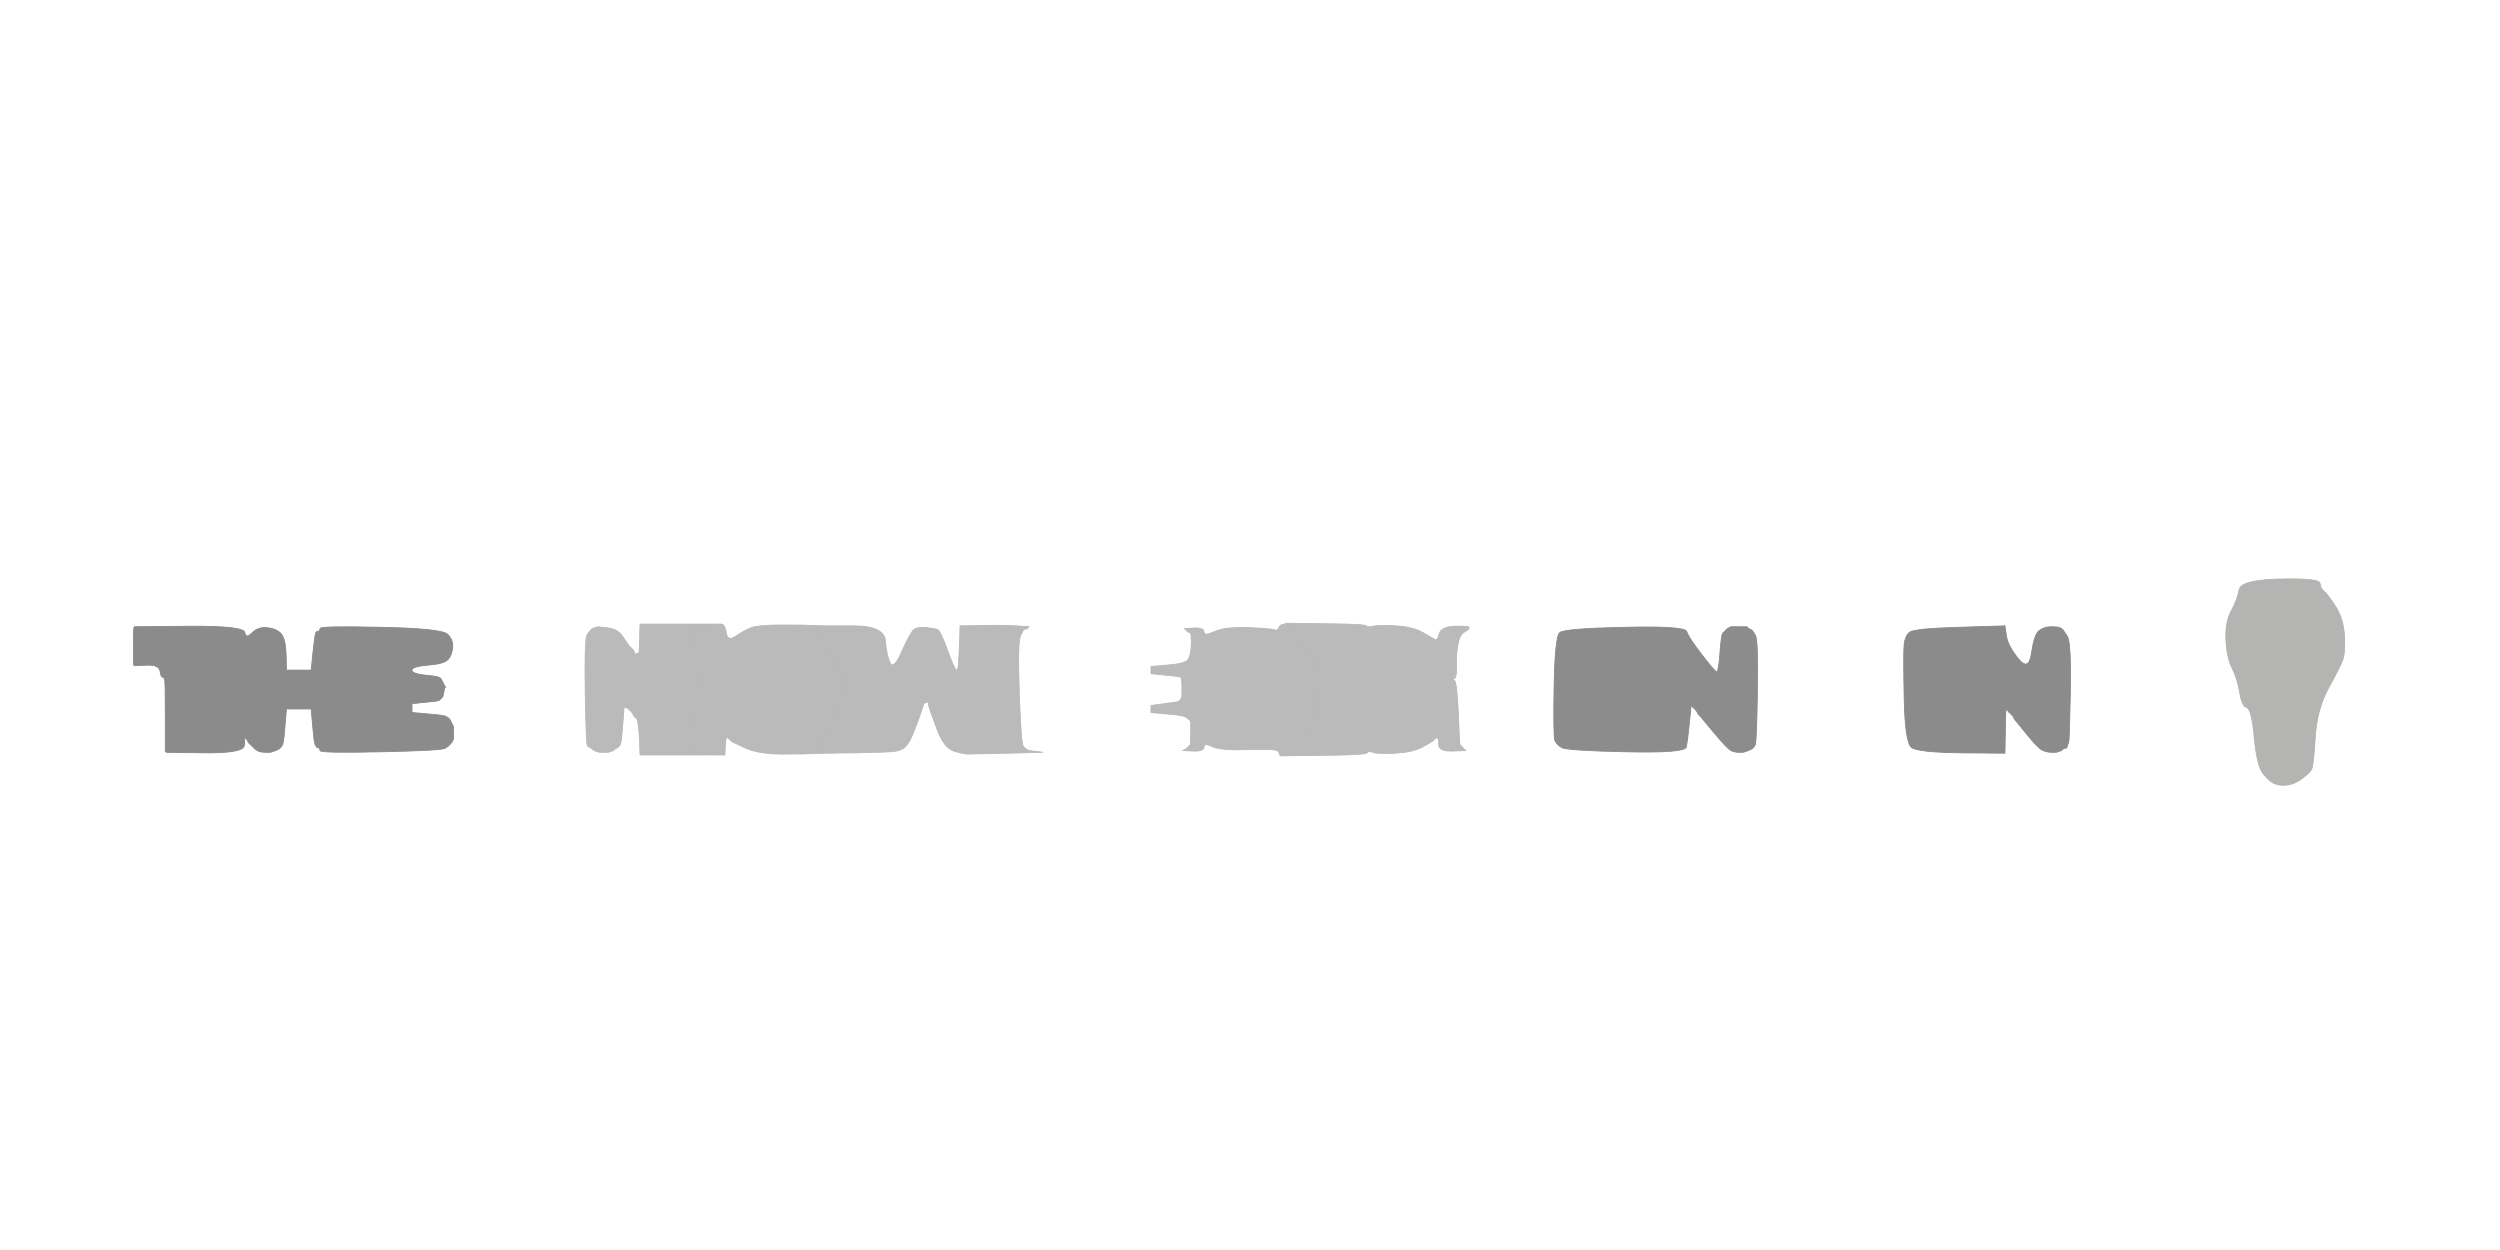<!-- Created with clker.com Auto tracing tool http://www.clker.com) --> 
<svg 
   xmlns='http://www.w3.org/2000/svg'
   width='1414'
   height='707'>
<rect width="100%" height="100%" fill="#333333" stroke="none"/>
<path style='opacity:1;fill:#FFFFFF;fill-rule:evenodd;stroke:#FFFFFF;stroke-width:0.5px;stroke-linecap:butt;stroke-linejoin:miter;stroke-opacity:1;' d='M 0.0 353.5 L 0.0 0.0 L 707.0 0.0 L 1414.0 0.0 L 1414.0 353.5 L 1414.0 707.0 L 707.0 707.0 L 0.0 707.0 L 0.0 353.5 z 
M 1289.8 327.5 Q 1312.0 327.0 1312.2 330.0 Q 1312.5 333.0 1314.5 334.5 Q 1316.5 336.0 1321.0 343.0 Q 1325.5 350.0 1326.0 359.5 Q 1326.5 369.0 1325.2 372.8 Q 1324.0 376.5 1317.2 388.8 Q 1310.5 401.0 1309.5 417.0 Q 1308.5 433.0 1307.5 435.0 Q 1306.5 437.0 1302.2 440.2 Q 1298.0 443.5 1293.5 444.0 Q 1289.0 444.5 1286.0 443.0 Q 1283.0 441.5 1279.8 437.2 Q 1276.5 433.0 1275.0 417.0 Q 1273.5 401.0 1270.8 400.2 Q 1268.0 399.5 1266.8 391.8 Q 1265.5 384.0 1262.5 378.0 Q 1259.5 372.0 1259.0 362.0 Q 1258.5 352.0 1262.0 345.5 Q 1265.5 339.0 1266.5 333.5 Q 1267.5 328.0 1289.8 327.5 z 
M 727.0 352.8 L 727.0 352.5 L 749.8 352.8 Q 772.5 353.0 772.8 354.0 Q 773.0 355.0 776.5 354.2 Q 780.0 353.5 789.5 354.0 Q 799.0 354.5 804.8 357.8 Q 810.5 361.0 811.8 361.8 Q 813.0 362.5 814.0 358.5 Q 815.0 354.5 823.0 354.2 Q 831.0 354.0 831.0 355.0 Q 831.0 356.0 828.2 357.5 Q 825.5 359.0 824.5 365.0 Q 823.5 371.0 823.8 377.0 Q 824.0 383.0 822.5 383.8 Q 821.0 384.5 822.5 384.8 Q 824.0 385.0 824.8 403.0 Q 825.5 421.0 825.8 421.2 Q 826.0 421.5 826.2 421.8 L 826.5 422.0 L 826.8 422.2 L 827.0 422.5 L 827.2 422.8 L 827.5 423.0 L 827.8 423.2 L 828.0 423.5 L 828.2 423.8 L 828.5 424.0 L 828.8 424.2 L 829.0 424.5 L 821.5 424.8 Q 814.0 425.0 813.8 421.5 L 813.5 418.0 L 813.2 417.8 L 813.0 417.5 L 812.8 417.2 L 812.5 417.0 L 812.2 417.2 L 812.0 417.5 L 811.8 417.8 L 811.5 418.0 L 811.2 418.2 L 811.0 418.5 L 810.8 418.8 L 810.5 419.0 L 810.2 419.2 Q 810.0 419.5 804.5 422.5 Q 799.0 425.5 789.0 426.0 Q 779.0 426.5 776.5 425.5 Q 774.0 424.5 773.2 425.8 Q 772.5 427.0 748.2 427.2 L 724.0 427.5 L 724.0 427.2 L 724.0 427.0 L 723.8 426.5 Q 723.5 426.0 722.8 424.8 Q 722.0 423.5 706.0 424.0 Q 690.0 424.5 685.5 422.2 Q 681.0 420.0 681.0 422.5 Q 681.0 425.0 675.0 424.8 L 669.0 424.5 L 670.0 424.0 L 671.0 423.5 L 671.2 423.2 L 671.5 423.0 L 671.8 422.8 L 672.0 422.5 L 672.2 422.2 Q 672.5 422.0 673.0 421.5 Q 673.5 421.0 673.5 414.5 L 673.5 408.0 L 673.2 407.8 L 673.0 407.5 L 672.8 407.2 L 672.5 407.0 L 672.2 406.8 Q 672.0 406.5 670.5 405.5 Q 669.0 404.5 660.0 403.8 L 651.0 403.0 L 651.0 401.0 L 651.0 399.0 L 658.8 398.0 Q 666.5 397.0 666.8 396.8 L 667.0 396.5 L 667.2 396.2 L 667.5 396.0 L 668.0 395.0 L 668.5 394.0 L 668.5 390.0 L 668.5 386.0 L 668.2 384.5 L 668.0 383.0 L 667.0 382.8 Q 666.0 382.5 658.5 381.8 L 651.0 381.0 L 651.0 379.0 L 651.0 377.0 L 660.0 376.2 Q 669.0 375.5 671.2 373.8 Q 673.5 372.0 673.8 365.0 Q 674.0 358.0 673.0 357.8 L 672.0 357.5 L 671.8 357.2 L 671.5 357.0 L 671.2 356.8 L 671.0 356.5 L 670.8 356.2 L 670.5 356.0 L 670.2 355.8 L 670.0 355.5 L 675.5 355.2 Q 681.0 355.0 681.0 357.5 Q 681.0 360.0 687.0 357.2 Q 693.0 354.5 706.0 355.0 Q 719.0 355.5 720.8 356.2 Q 722.5 357.0 723.2 355.2 Q 724.0 353.5 725.5 353.2 L 727.0 353.0 L 727.0 352.8 z 
M 361.8 361.0 L 362.0 353.0 L 384.0 353.0 L 406.0 353.0 L 408.0 353.0 Q 410.0 353.0 410.8 358.0 Q 411.5 363.0 416.2 359.8 Q 421.0 356.5 425.0 355.0 Q 429.0 353.5 442.5 353.5 Q 456.0 353.5 461.0 353.8 L 466.0 354.0 L 483.0 354.0 Q 500.0 354.0 500.8 362.5 Q 501.5 371.0 503.5 375.0 Q 505.5 379.0 510.2 368.2 Q 515.0 357.5 517.0 356.0 Q 519.0 354.5 524.0 355.0 Q 529.0 355.5 530.5 356.2 Q 532.0 357.0 536.0 368.0 Q 540.0 379.0 541.0 379.0 Q 542.0 379.0 542.2 374.5 Q 542.5 370.0 542.8 362.0 L 543.0 354.0 L 555.5 353.8 Q 568.0 353.5 575.0 354.0 L 582.0 354.5 L 581.8 354.8 L 581.5 355.0 L 581.2 355.2 L 581.0 355.5 L 580.0 355.8 L 579.0 356.0 L 577.2 359.5 Q 575.5 363.0 576.5 392.0 Q 577.5 421.0 578.8 422.2 Q 580.0 423.5 581.0 424.0 L 582.0 424.5 L 586.0 425.0 L 590.0 425.5 L 570.0 426.0 Q 550.0 426.5 547.5 426.5 Q 545.0 426.5 539.5 424.8 Q 534.0 423.0 530.2 413.0 L 526.5 403.0 L 526.0 401.5 L 525.5 400.0 L 525.2 398.5 L 525.0 397.0 L 524.0 397.2 L 523.0 397.5 L 522.8 397.8 L 522.5 398.0 L 522.0 399.5 L 521.5 401.0 L 521.0 402.5 L 520.5 404.0 L 520.0 405.5 Q 519.5 407.0 517.0 413.5 Q 514.5 420.0 512.2 422.2 Q 510.0 424.5 505.5 425.0 Q 501.0 425.5 483.5 425.8 L 466.0 426.0 L 461.0 426.2 Q 456.0 426.5 442.5 426.5 Q 429.0 426.5 421.5 423.0 L 414.0 419.5 L 413.8 419.2 L 413.5 419.0 L 413.2 418.8 L 413.0 418.5 L 412.8 418.2 L 412.5 418.0 L 412.2 417.8 L 412.0 417.5 L 411.8 417.2 L 411.5 417.0 L 411.2 417.2 L 411.0 417.5 L 410.8 417.8 L 410.5 418.0 L 410.2 422.5 L 410.0 427.0 L 408.0 427.0 L 406.0 427.0 L 384.0 427.0 L 362.0 427.0 L 361.8 420.0 Q 361.5 413.0 361.0 410.0 L 360.5 407.0 L 360.2 406.8 L 360.0 406.5 L 359.8 406.2 L 359.5 406.0 L 359.2 405.8 L 359.0 405.5 L 358.8 405.2 L 358.5 405.0 L 358.0 404.0 L 357.5 403.0 L 357.2 402.8 L 357.0 402.5 L 356.8 402.2 L 356.5 402.0 L 356.2 401.8 L 356.0 401.5 L 355.8 401.2 L 355.5 401.0 L 355.2 400.8 L 355.0 400.5 L 354.0 400.2 L 353.0 400.0 L 352.2 410.0 Q 351.5 420.0 350.8 421.2 Q 350.0 422.5 349.0 423.0 L 348.0 423.5 L 347.8 423.8 L 347.5 424.0 L 347.2 424.2 L 347.0 424.5 L 345.5 425.0 L 344.0 425.5 L 341.5 425.5 L 339.0 425.5 L 337.5 425.0 L 336.0 424.5 L 335.8 424.2 L 335.5 424.0 L 335.2 423.8 L 335.0 423.5 L 334.0 423.0 Q 333.0 422.5 332.2 421.8 Q 331.5 421.0 331.0 391.0 Q 330.5 361.0 332.2 358.8 L 334.0 356.5 L 334.2 356.2 L 334.5 356.0 L 334.8 355.8 L 335.0 355.5 L 336.5 355.0 L 338.0 354.5 L 342.5 355.0 Q 347.0 355.5 349.0 356.8 Q 351.0 358.0 353.2 361.5 Q 355.5 365.0 355.8 365.2 L 356.0 365.5 L 356.2 365.8 L 356.5 366.0 L 356.8 366.2 L 357.0 366.5 L 357.2 366.8 L 357.5 367.0 L 357.8 367.2 L 358.0 367.5 L 358.2 367.8 L 358.5 368.0 L 358.8 369.0 L 359.0 370.0 L 360.0 369.8 L 361.0 369.5 L 361.2 369.2 L 361.5 369.0 L 361.8 361.0 z 
M 75.8 354.8 L 76.0 354.5 L 107.0 354.2 Q 138.0 354.0 138.5 357.8 Q 139.0 361.5 142.5 358.0 Q 146.0 354.5 151.0 355.0 Q 156.0 355.5 158.8 358.2 Q 161.5 361.0 161.8 370.0 L 162.0 379.0 L 169.0 379.0 L 176.0 379.0 L 177.0 369.2 Q 178.0 359.5 178.5 358.2 Q 179.0 357.0 180.0 357.0 Q 181.0 357.0 181.0 355.5 Q 181.0 354.0 215.5 354.8 Q 250.0 355.5 253.2 358.8 Q 256.5 362.0 256.0 366.5 Q 255.5 371.0 253.2 373.2 Q 251.0 375.5 242.0 376.2 Q 233.0 377.0 233.0 379.0 Q 233.0 381.0 240.0 381.8 Q 247.0 382.5 248.0 383.0 L 249.0 383.5 L 249.2 383.8 L 249.5 384.0 L 250.0 385.0 L 250.5 386.0 L 251.0 387.0 L 251.5 388.0 L 251.8 388.2 L 252.0 388.5 L 251.8 388.8 L 251.5 389.0 L 251.0 391.5 L 250.5 394.0 L 250.2 394.2 L 250.0 394.5 L 249.8 394.8 L 249.5 395.0 L 249.2 395.2 L 249.0 395.5 L 248.8 395.8 L 248.5 396.0 L 248.2 396.2 Q 248.0 396.5 240.5 397.2 L 233.0 398.0 L 233.0 400.5 L 233.0 403.0 L 242.0 403.8 Q 251.0 404.5 252.2 405.2 Q 253.5 406.0 253.8 406.2 L 254.0 406.5 L 254.2 406.8 L 254.5 407.0 L 255.0 408.0 L 255.5 409.0 L 256.0 410.0 L 256.5 411.0 L 256.5 414.5 L 256.5 418.0 L 256.0 419.0 L 255.5 420.0 L 255.2 420.2 L 255.0 420.5 L 254.8 420.8 L 254.5 421.0 L 254.2 421.2 L 254.0 421.5 L 253.8 421.8 Q 253.5 422.0 251.8 423.2 Q 250.0 424.5 215.5 425.2 Q 181.0 426.0 181.0 424.5 Q 181.0 423.0 180.0 423.0 Q 179.0 423.0 178.2 421.0 Q 177.5 419.0 176.8 410.0 L 176.0 401.0 L 169.0 401.0 L 162.0 401.0 L 161.2 410.5 Q 160.5 420.0 159.8 421.2 Q 159.0 422.5 158.8 422.8 L 158.5 423.0 L 158.2 423.2 L 158.0 423.5 L 157.0 424.0 L 156.0 424.5 L 154.5 425.0 L 153.0 425.5 L 150.5 425.5 Q 148.0 425.5 146.5 425.0 Q 145.0 424.5 142.8 422.2 L 140.5 420.0 L 140.0 419.0 L 139.5 418.0 L 139.2 417.8 L 139.0 417.5 L 138.8 417.2 L 138.5 417.0 L 138.2 421.5 Q 138.0 426.0 116.0 425.8 L 94.0 425.5 L 93.8 425.2 L 93.5 425.0 L 93.5 406.0 Q 93.5 387.0 93.2 385.0 Q 93.0 383.0 92.0 383.0 Q 91.0 383.0 90.5 379.5 Q 90.0 376.0 83.0 376.2 L 76.0 376.5 L 75.8 376.2 L 75.5 376.0 L 75.5 365.5 Q 75.5 355.0 75.8 354.8 z 
M 975.8 356.8 L 976.0 356.5 L 976.2 356.2 L 976.5 356.0 L 976.8 355.8 L 977.0 355.5 L 978.0 355.0 L 979.0 354.5 L 983.5 354.5 L 988.0 354.5 L 988.2 354.8 L 988.5 355.0 L 988.8 355.2 L 989.0 355.5 L 990.0 356.0 L 991.0 356.5 L 992.8 359.2 Q 994.5 362.0 994.0 391.0 Q 993.5 420.0 992.8 421.2 Q 992.0 422.5 991.8 422.8 L 991.5 423.0 L 991.2 423.2 L 991.0 423.5 L 990.0 424.0 L 989.0 424.5 L 987.5 425.0 L 986.0 425.5 L 983.5 425.5 Q 981.0 425.5 979.0 424.5 Q 977.0 423.5 969.5 414.5 L 962.0 405.5 L 961.8 405.2 L 961.5 405.0 L 961.2 404.8 L 961.0 404.5 L 960.8 404.2 L 960.5 404.0 L 960.0 403.0 L 959.5 402.0 L 959.2 401.8 L 959.0 401.5 L 958.8 401.2 L 958.5 401.0 L 958.2 400.8 L 958.0 400.5 L 957.8 400.2 L 957.5 400.0 L 957.2 399.8 L 957.0 399.5 L 956.8 399.2 L 956.5 399.0 L 955.5 409.0 Q 954.5 419.0 953.8 422.5 Q 953.0 426.0 919.5 425.2 Q 886.0 424.5 883.2 422.8 Q 880.5 421.0 879.5 419.0 Q 878.5 417.0 879.0 388.5 Q 879.5 360.0 882.2 357.8 Q 885.0 355.5 919.0 354.8 Q 953.0 354.0 954.0 357.2 Q 955.0 360.5 962.5 370.2 Q 970.0 380.0 971.0 380.0 Q 972.0 380.0 972.8 369.5 Q 973.5 359.0 974.5 358.0 Q 975.5 357.0 975.8 356.8 z 
M 1108.0 354.8 L 1134.0 354.0 L 1134.8 359.5 Q 1135.5 365.0 1141.5 372.5 Q 1147.5 380.0 1149.0 369.5 Q 1150.5 359.0 1153.2 356.8 Q 1156.0 354.5 1160.0 354.5 Q 1164.0 354.5 1165.0 355.0 L 1166.0 355.5 L 1166.2 355.8 L 1166.5 356.0 L 1166.8 356.2 L 1167.0 356.5 L 1169.2 359.8 Q 1171.5 363.0 1171.0 391.0 Q 1170.5 419.0 1170.0 420.0 Q 1169.5 421.0 1169.2 422.0 L 1169.0 423.0 L 1168.0 423.2 L 1167.0 423.5 L 1166.8 423.8 L 1166.5 424.0 L 1166.2 424.2 L 1166.0 424.5 L 1164.5 425.0 L 1163.0 425.5 L 1160.5 425.5 Q 1158.0 425.5 1155.5 424.5 Q 1153.0 423.5 1146.5 415.5 L 1140.0 407.5 L 1139.8 407.2 L 1139.5 407.0 L 1139.0 406.0 L 1138.5 405.0 L 1138.2 404.8 L 1138.0 404.5 L 1137.8 404.2 L 1137.5 404.0 L 1137.2 403.8 L 1137.0 403.5 L 1136.8 403.2 L 1136.5 403.0 L 1136.2 402.8 L 1136.0 402.5 L 1135.8 402.2 L 1135.5 402.0 L 1135.2 401.8 L 1135.0 401.5 L 1134.8 401.2 L 1134.5 401.0 L 1134.2 413.5 L 1134.0 426.0 L 1109.5 425.8 Q 1085.0 425.5 1081.2 422.8 Q 1077.5 420.0 1077.0 394.5 Q 1076.5 369.0 1077.0 364.5 Q 1077.5 360.0 1079.8 357.8 Q 1082.0 355.5 1108.0 354.8 z 
'/>
<path style='opacity:1;fill:#8C8C8C;fill-rule:evenodd;stroke:#8C8C8C;stroke-width:0.5px;stroke-linecap:butt;stroke-linejoin:miter;stroke-opacity:1;' d='M 975.8 356.8 L 976.0 356.5 L 976.2 356.2 L 976.5 356.0 L 976.8 355.8 L 977.0 355.5 L 978.0 355.0 L 979.0 354.5 L 983.5 354.5 L 988.0 354.5 L 988.2 354.8 L 988.5 355.0 L 988.8 355.2 L 989.0 355.5 L 990.0 356.0 L 991.0 356.5 L 992.8 359.2 Q 994.5 362.0 994.0 391.0 Q 993.5 420.0 992.8 421.2 Q 992.0 422.5 991.8 422.8 L 991.5 423.0 L 991.2 423.2 L 991.0 423.5 L 990.0 424.0 L 989.0 424.5 L 987.5 425.0 L 986.0 425.5 L 983.5 425.5 Q 981.0 425.5 979.0 424.5 Q 977.0 423.5 969.5 414.5 L 962.0 405.5 L 961.8 405.2 L 961.5 405.0 L 961.2 404.8 L 961.0 404.5 L 960.8 404.2 L 960.5 404.0 L 960.0 403.0 L 959.5 402.0 L 959.2 401.8 L 959.0 401.5 L 958.8 401.2 L 958.5 401.0 L 958.2 400.8 L 958.0 400.5 L 957.8 400.2 L 957.5 400.0 L 957.2 399.8 L 957.0 399.5 L 956.8 399.2 L 956.5 399.0 L 955.5 409.0 Q 954.5 419.0 953.8 422.5 Q 953.0 426.0 919.5 425.2 Q 886.0 424.5 883.2 422.8 Q 880.5 421.0 879.5 419.0 Q 878.5 417.0 879.0 388.5 Q 879.5 360.0 882.2 357.8 Q 885.0 355.5 919.0 354.8 Q 953.0 354.0 954.0 357.2 Q 955.0 360.5 962.5 370.2 Q 970.0 380.0 971.0 380.0 Q 972.0 380.0 972.8 369.5 Q 973.5 359.0 974.5 358.0 Q 975.5 357.0 975.8 356.8 z 
'/>
<path style='opacity:1;fill:#BABABA;fill-rule:evenodd;stroke:#BABABA;stroke-width:0.5px;stroke-linecap:butt;stroke-linejoin:miter;stroke-opacity:1;' d='M 406.0 353.2 L 406.0 353.0 L 408.0 353.0 Q 410.0 353.0 410.8 358.0 Q 411.5 363.0 416.2 359.8 Q 421.0 356.5 425.0 355.0 Q 429.0 353.5 442.5 353.5 Q 456.0 353.5 461.0 353.8 L 466.0 354.0 L 466.0 354.2 L 466.0 354.5 L 463.5 355.0 L 461.0 355.5 L 461.2 355.8 L 461.5 356.0 L 461.8 356.2 L 462.0 356.5 L 462.2 356.8 L 462.5 357.0 L 462.8 357.2 L 463.0 357.5 L 462.0 358.0 L 461.0 358.5 L 461.2 358.8 L 461.5 359.0 L 461.8 359.2 L 462.0 359.5 L 462.2 359.8 L 462.5 360.0 L 462.8 360.2 L 463.0 360.5 L 467.2 365.8 Q 471.5 371.0 473.8 376.8 Q 476.0 382.5 476.8 383.2 Q 477.5 384.0 475.5 394.0 Q 473.5 404.0 470.0 410.0 Q 466.5 416.0 464.8 417.8 Q 463.0 419.5 462.8 419.8 L 462.5 420.0 L 462.2 420.2 L 462.0 420.5 L 461.8 420.8 L 461.5 421.0 L 461.2 421.2 L 461.0 421.5 L 462.5 422.0 L 464.0 422.5 L 463.0 423.0 L 462.0 423.5 L 461.8 423.8 L 461.5 424.0 L 461.2 424.2 L 461.0 424.5 L 463.5 425.0 L 466.0 425.5 L 466.0 425.8 L 466.0 426.0 L 461.0 426.2 Q 456.0 426.5 442.5 426.5 Q 429.0 426.5 421.5 423.0 L 414.0 419.5 L 413.8 419.2 L 413.5 419.0 L 413.2 418.8 L 413.0 418.5 L 412.8 418.2 L 412.5 418.0 L 412.2 417.8 L 412.0 417.5 L 411.8 417.2 L 411.5 417.0 L 411.2 417.2 L 411.0 417.5 L 410.8 417.8 L 410.5 418.0 L 410.2 422.5 L 410.0 427.0 L 408.0 427.0 L 406.0 427.0 L 406.0 426.8 Q 406.0 426.5 399.0 426.0 L 392.0 425.5 L 393.0 425.0 Q 394.0 424.5 394.2 424.2 Q 394.5 424.0 392.8 423.2 Q 391.0 422.5 391.8 421.8 Q 392.5 421.0 393.2 403.5 Q 394.0 386.0 395.0 385.8 Q 396.0 385.5 395.8 384.2 Q 395.5 383.0 394.8 382.5 Q 394.0 382.0 393.8 372.0 Q 393.5 362.0 392.5 360.0 Q 391.5 358.0 393.2 357.2 Q 395.0 356.5 393.5 355.5 L 392.0 354.5 L 399.0 354.0 Q 406.0 353.5 406.0 353.2 z 
'/>
<path style='opacity:1;fill:#8B8B8B;fill-rule:evenodd;stroke:#8B8B8B;stroke-width:0.5px;stroke-linecap:butt;stroke-linejoin:miter;stroke-opacity:1;' d='M 75.8 354.8 L 76.0 354.5 L 107.0 354.2 Q 138.0 354.0 138.5 357.8 Q 139.0 361.5 142.5 358.0 Q 146.0 354.5 151.0 355.0 Q 156.0 355.5 158.8 358.2 Q 161.5 361.0 161.8 370.0 L 162.0 379.0 L 169.0 379.0 L 176.0 379.0 L 177.0 369.2 Q 178.0 359.5 178.5 358.2 Q 179.0 357.0 180.0 357.0 Q 181.0 357.0 181.0 355.5 Q 181.0 354.0 215.5 354.8 Q 250.0 355.5 253.2 358.8 Q 256.5 362.0 256.0 366.5 Q 255.5 371.0 253.2 373.2 Q 251.0 375.5 242.0 376.2 Q 233.0 377.0 233.0 379.0 Q 233.0 381.0 240.0 381.8 Q 247.0 382.5 248.0 383.0 L 249.0 383.5 L 249.2 383.8 L 249.5 384.0 L 250.0 385.0 L 250.5 386.0 L 251.0 387.0 L 251.5 388.0 L 251.8 388.2 L 252.0 388.5 L 251.8 388.8 L 251.5 389.0 L 251.0 391.5 L 250.5 394.0 L 250.2 394.2 L 250.0 394.5 L 249.8 394.8 L 249.5 395.0 L 249.2 395.2 L 249.0 395.5 L 248.8 395.8 L 248.5 396.0 L 248.2 396.2 Q 248.0 396.5 240.5 397.2 L 233.0 398.0 L 233.0 400.5 L 233.0 403.0 L 242.0 403.8 Q 251.0 404.5 252.2 405.2 Q 253.5 406.0 253.8 406.2 L 254.0 406.5 L 254.2 406.8 L 254.5 407.0 L 255.0 408.0 L 255.5 409.0 L 256.0 410.0 L 256.5 411.0 L 256.5 414.5 L 256.5 418.0 L 256.0 419.0 L 255.5 420.0 L 255.2 420.2 L 255.0 420.5 L 254.8 420.8 L 254.5 421.0 L 254.2 421.2 L 254.0 421.5 L 253.8 421.8 Q 253.5 422.0 251.8 423.2 Q 250.0 424.5 215.5 425.2 Q 181.0 426.0 181.0 424.5 Q 181.0 423.0 180.0 423.0 Q 179.0 423.0 178.2 421.0 Q 177.5 419.0 176.8 410.0 L 176.0 401.0 L 169.0 401.0 L 162.0 401.0 L 161.2 410.5 Q 160.5 420.0 159.8 421.2 Q 159.0 422.5 158.8 422.8 L 158.5 423.0 L 158.2 423.2 L 158.0 423.5 L 157.0 424.0 L 156.0 424.5 L 154.5 425.0 L 153.0 425.5 L 150.5 425.5 Q 148.0 425.5 146.5 425.0 Q 145.0 424.5 142.8 422.2 L 140.5 420.0 L 140.0 419.0 L 139.5 418.0 L 139.2 417.8 L 139.0 417.5 L 138.8 417.2 L 138.5 417.0 L 138.2 421.5 Q 138.0 426.0 116.0 425.8 L 94.0 425.5 L 93.8 425.2 L 93.5 425.0 L 93.5 406.0 Q 93.5 387.0 93.2 385.0 Q 93.0 383.0 92.0 383.0 Q 91.0 383.0 90.5 379.5 Q 90.0 376.0 83.0 376.2 L 76.0 376.5 L 75.8 376.2 L 75.5 376.0 L 75.5 365.5 Q 75.5 355.0 75.8 354.8 z 
'/>
<path style='opacity:1;fill:#BABABA;fill-rule:evenodd;stroke:#BABABA;stroke-width:0.5px;stroke-linecap:butt;stroke-linejoin:miter;stroke-opacity:1;' d='M 725.5 353.2 L 727.0 353.0 L 731.0 354.8 Q 735.0 356.5 733.2 357.2 Q 731.5 358.0 737.0 363.5 Q 742.5 369.0 745.0 376.0 Q 747.5 383.0 747.0 384.5 Q 746.5 386.0 746.5 393.0 Q 746.5 400.0 743.0 407.0 Q 739.5 414.0 735.8 417.0 Q 732.0 420.0 732.0 421.5 Q 732.0 423.0 733.0 423.2 Q 734.0 423.5 733.0 424.0 Q 732.0 424.5 730.5 425.0 L 729.0 425.5 L 728.0 426.0 L 727.0 426.5 L 725.5 426.8 L 724.0 427.0 L 723.8 426.5 Q 723.5 426.0 722.8 424.8 Q 722.0 423.5 706.0 424.0 Q 690.0 424.5 685.5 422.2 Q 681.0 420.0 681.0 422.5 Q 681.0 425.0 675.0 424.8 L 669.0 424.5 L 670.0 424.0 L 671.0 423.5 L 671.2 423.2 L 671.5 423.0 L 671.8 422.8 L 672.0 422.5 L 672.2 422.2 Q 672.5 422.0 673.0 421.5 Q 673.5 421.0 673.5 414.5 L 673.5 408.0 L 673.2 407.8 L 673.0 407.5 L 672.8 407.2 L 672.5 407.0 L 672.2 406.8 Q 672.0 406.5 670.5 405.5 Q 669.0 404.5 660.0 403.8 L 651.0 403.0 L 651.0 401.0 L 651.0 399.0 L 658.8 398.0 Q 666.5 397.0 666.8 396.8 L 667.0 396.5 L 667.2 396.2 L 667.5 396.0 L 668.0 395.0 L 668.5 394.0 L 668.5 390.0 L 668.5 386.0 L 668.2 384.5 L 668.0 383.0 L 667.0 382.8 Q 666.0 382.5 658.5 381.8 L 651.0 381.0 L 651.0 379.0 L 651.0 377.0 L 660.0 376.2 Q 669.0 375.5 671.2 373.8 Q 673.5 372.0 673.8 365.0 Q 674.0 358.0 673.0 357.8 L 672.0 357.5 L 671.8 357.2 L 671.5 357.0 L 671.2 356.8 L 671.0 356.5 L 670.8 356.2 L 670.5 356.0 L 670.2 355.8 L 670.0 355.5 L 675.5 355.2 Q 681.0 355.0 681.0 357.5 Q 681.0 360.0 687.0 357.2 Q 693.0 354.5 706.0 355.0 Q 719.0 355.5 720.8 356.2 Q 722.5 357.0 723.2 355.2 Q 724.0 353.5 725.5 353.2 z 
M 681.2 362.8 Q 681.0 362.5 681.2 362.2 Q 681.5 362.0 681.5 362.5 Q 681.5 363.0 681.2 362.8 z 
M 681.2 417.8 Q 681.0 417.5 681.2 417.2 Q 681.5 417.0 681.5 417.5 Q 681.5 418.0 681.2 417.8 z 
'/>
<path style='opacity:1;fill:#8B8B8B;fill-rule:evenodd;stroke:#8B8B8B;stroke-width:0.5px;stroke-linecap:butt;stroke-linejoin:miter;stroke-opacity:1;' d='M 1108.0 354.8 L 1134.0 354.0 L 1134.8 359.5 Q 1135.5 365.0 1141.5 372.5 Q 1147.5 380.0 1149.0 369.5 Q 1150.5 359.0 1153.2 356.8 Q 1156.0 354.5 1160.0 354.5 Q 1164.0 354.5 1165.0 355.0 L 1166.0 355.5 L 1166.2 355.8 L 1166.5 356.0 L 1166.8 356.2 L 1167.0 356.5 L 1169.2 359.8 Q 1171.5 363.0 1171.0 391.0 Q 1170.5 419.0 1170.0 420.0 Q 1169.5 421.0 1169.2 422.0 L 1169.0 423.0 L 1168.0 423.2 L 1167.0 423.5 L 1166.8 423.8 L 1166.5 424.0 L 1166.2 424.2 L 1166.0 424.5 L 1164.5 425.0 L 1163.0 425.5 L 1160.5 425.5 Q 1158.0 425.5 1155.5 424.5 Q 1153.0 423.5 1146.5 415.5 L 1140.0 407.5 L 1139.8 407.2 L 1139.5 407.0 L 1139.0 406.0 L 1138.5 405.0 L 1138.2 404.8 L 1138.0 404.5 L 1137.8 404.2 L 1137.5 404.0 L 1137.2 403.8 L 1137.0 403.5 L 1136.8 403.2 L 1136.5 403.0 L 1136.2 402.8 L 1136.0 402.5 L 1135.8 402.2 L 1135.5 402.0 L 1135.2 401.8 L 1135.0 401.5 L 1134.8 401.2 L 1134.5 401.0 L 1134.2 413.5 L 1134.0 426.0 L 1109.5 425.8 Q 1085.0 425.5 1081.2 422.8 Q 1077.5 420.0 1077.0 394.5 Q 1076.5 369.0 1077.0 364.5 Q 1077.5 360.0 1079.8 357.8 Q 1082.0 355.5 1108.0 354.8 z 
'/>
<path style='opacity:1;fill:#BABABA;fill-rule:evenodd;stroke:#BABABA;stroke-width:0.5px;stroke-linecap:butt;stroke-linejoin:miter;stroke-opacity:1;' d='M 542.8 362.0 L 543.0 354.0 L 555.5 353.8 Q 568.0 353.5 575.0 354.0 L 582.0 354.5 L 581.8 354.8 L 581.5 355.0 L 581.2 355.2 L 581.0 355.5 L 580.0 355.8 L 579.0 356.0 L 577.2 359.5 Q 575.5 363.0 576.5 392.0 Q 577.5 421.0 578.8 422.2 Q 580.0 423.5 581.0 424.0 L 582.0 424.5 L 586.0 425.0 L 590.0 425.5 L 570.0 426.0 Q 550.0 426.5 547.5 426.5 Q 545.0 426.5 539.5 424.8 Q 534.0 423.0 530.2 413.0 L 526.5 403.0 L 526.0 401.5 L 525.5 400.0 L 525.2 398.5 L 525.0 397.0 L 524.0 397.2 L 523.0 397.5 L 522.8 397.8 L 522.5 398.0 L 522.0 399.5 L 521.5 401.0 L 521.0 402.5 L 520.5 404.0 L 520.0 405.5 Q 519.5 407.0 517.0 413.5 Q 514.5 420.0 512.2 422.2 Q 510.0 424.5 505.5 425.0 Q 501.0 425.5 483.5 425.8 L 466.0 426.0 L 466.0 425.8 L 466.0 425.5 L 463.5 425.0 L 461.0 424.5 L 461.2 424.2 L 461.5 424.0 L 461.8 423.8 L 462.0 423.5 L 463.0 423.0 L 464.0 422.5 L 462.5 422.0 L 461.0 421.5 L 461.2 421.2 L 461.5 421.0 L 461.8 420.8 L 462.0 420.5 L 462.2 420.2 L 462.5 420.0 L 462.8 419.8 Q 463.0 419.5 464.8 417.8 Q 466.5 416.0 470.0 410.0 Q 473.5 404.0 475.5 394.0 Q 477.5 384.0 476.8 383.2 Q 476.0 382.5 473.8 376.8 Q 471.5 371.0 467.2 365.8 L 463.0 360.5 L 462.8 360.2 L 462.5 360.0 L 462.2 359.8 L 462.0 359.5 L 461.8 359.2 L 461.5 359.0 L 461.2 358.8 L 461.0 358.5 L 462.0 358.0 L 463.0 357.5 L 462.8 357.2 L 462.5 357.0 L 462.2 356.8 L 462.0 356.5 L 461.8 356.2 L 461.5 356.0 L 461.2 355.8 L 461.0 355.5 L 463.5 355.0 L 466.0 354.5 L 466.0 354.2 L 466.0 354.0 L 483.0 354.0 Q 500.0 354.0 500.8 362.5 Q 501.5 371.0 503.5 375.0 Q 505.5 379.0 510.2 368.2 Q 515.0 357.5 517.0 356.0 Q 519.0 354.5 524.0 355.0 Q 529.0 355.5 530.5 356.2 Q 532.0 357.0 536.0 368.0 Q 540.0 379.0 541.0 379.0 Q 542.0 379.0 542.2 374.5 Q 542.5 370.0 542.8 362.0 z 
'/>
<path style='opacity:1;fill:#BABABA;fill-rule:evenodd;stroke:#BABABA;stroke-width:0.5px;stroke-linecap:butt;stroke-linejoin:miter;stroke-opacity:1;' d='M 361.8 361.0 L 362.0 353.0 L 384.0 353.0 L 406.0 353.0 L 406.0 353.2 Q 406.0 353.5 399.0 354.0 L 392.0 354.5 L 393.5 355.5 Q 395.0 356.5 393.2 357.2 Q 391.5 358.0 392.5 360.0 Q 393.5 362.0 393.8 372.0 Q 394.0 382.0 394.8 382.5 Q 395.5 383.0 395.8 384.2 Q 396.0 385.5 395.0 385.8 Q 394.0 386.0 393.2 403.5 Q 392.5 421.0 391.8 421.8 Q 391.0 422.5 392.8 423.2 Q 394.5 424.0 394.2 424.2 Q 394.0 424.5 393.0 425.0 L 392.0 425.5 L 399.0 426.0 Q 406.0 426.5 406.0 426.8 L 406.0 427.0 L 384.0 427.0 L 362.0 427.0 L 361.8 420.0 Q 361.5 413.0 361.0 410.0 L 360.5 407.0 L 360.2 406.8 L 360.0 406.5 L 359.8 406.2 L 359.5 406.0 L 359.2 405.8 L 359.0 405.5 L 358.8 405.2 L 358.5 405.0 L 358.0 404.0 L 357.5 403.0 L 357.2 402.8 L 357.0 402.5 L 356.8 402.2 L 356.5 402.0 L 356.2 401.8 L 356.0 401.5 L 355.8 401.2 L 355.5 401.0 L 355.2 400.8 L 355.0 400.5 L 354.0 400.2 L 353.0 400.0 L 352.2 410.0 Q 351.5 420.0 350.8 421.2 Q 350.0 422.5 349.0 423.0 L 348.0 423.5 L 347.8 423.8 L 347.5 424.0 L 347.2 424.2 L 347.0 424.5 L 345.5 425.0 L 344.0 425.5 L 341.5 425.5 L 339.0 425.5 L 337.5 425.0 L 336.0 424.5 L 335.8 424.2 L 335.5 424.0 L 335.2 423.8 L 335.0 423.5 L 334.0 423.0 Q 333.0 422.5 332.2 421.8 Q 331.5 421.0 331.0 391.0 Q 330.5 361.0 332.2 358.8 L 334.0 356.5 L 334.2 356.2 L 334.5 356.0 L 334.8 355.8 L 335.0 355.5 L 336.5 355.0 L 338.0 354.5 L 342.5 355.0 Q 347.0 355.5 349.0 356.8 Q 351.0 358.0 353.2 361.5 Q 355.5 365.0 355.8 365.2 L 356.0 365.5 L 356.2 365.8 L 356.5 366.0 L 356.8 366.2 L 357.0 366.5 L 357.2 366.8 L 357.5 367.0 L 357.8 367.2 L 358.0 367.5 L 358.2 367.8 L 358.5 368.0 L 358.8 369.0 L 359.0 370.0 L 360.0 369.8 L 361.0 369.5 L 361.2 369.2 L 361.5 369.0 L 361.8 361.0 z 
'/>
<path style='opacity:1;fill:#BABABA;fill-rule:evenodd;stroke:#BABABA;stroke-width:0.5px;stroke-linecap:butt;stroke-linejoin:miter;stroke-opacity:1;' d='M 727.0 352.8 L 727.0 352.5 L 749.8 352.8 Q 772.5 353.0 772.8 354.0 Q 773.0 355.0 776.5 354.2 Q 780.0 353.5 789.5 354.0 Q 799.0 354.5 804.8 357.8 Q 810.5 361.0 811.8 361.8 Q 813.0 362.5 814.0 358.5 Q 815.0 354.5 823.0 354.2 Q 831.0 354.0 831.0 355.0 Q 831.0 356.0 828.2 357.5 Q 825.5 359.0 824.5 365.0 Q 823.5 371.0 823.8 377.0 Q 824.0 383.0 822.5 383.8 Q 821.0 384.5 822.5 384.8 Q 824.0 385.0 824.8 403.0 Q 825.5 421.0 825.8 421.2 Q 826.0 421.5 826.2 421.8 L 826.5 422.0 L 826.8 422.2 L 827.0 422.5 L 827.2 422.8 L 827.5 423.0 L 827.8 423.2 L 828.0 423.5 L 828.2 423.8 L 828.5 424.0 L 828.8 424.2 L 829.0 424.5 L 821.5 424.8 Q 814.0 425.0 813.8 421.5 L 813.5 418.0 L 813.2 417.8 L 813.0 417.5 L 812.8 417.2 L 812.5 417.0 L 812.2 417.2 L 812.0 417.5 L 811.8 417.8 L 811.5 418.0 L 811.2 418.2 L 811.0 418.5 L 810.8 418.8 L 810.5 419.0 L 810.2 419.2 Q 810.0 419.5 804.5 422.5 Q 799.0 425.5 789.0 426.0 Q 779.0 426.5 776.5 425.5 Q 774.0 424.5 773.2 425.8 Q 772.5 427.0 748.2 427.2 L 724.0 427.5 L 724.0 427.2 L 724.0 427.0 L 725.5 426.8 L 727.0 426.5 L 728.0 426.0 L 729.0 425.5 L 730.0 425.0 L 731.0 424.5 L 730.8 424.2 L 730.5 424.0 L 730.2 423.0 Q 730.0 422.0 731.0 422.0 Q 732.0 422.0 732.0 421.0 Q 732.0 420.0 735.8 417.0 Q 739.5 414.0 743.0 407.0 Q 746.5 400.0 746.5 393.0 Q 746.5 386.0 747.0 384.5 Q 747.5 383.0 745.0 376.0 Q 742.5 369.0 737.0 363.5 Q 731.5 358.0 733.2 357.2 Q 735.0 356.5 731.0 354.8 L 727.0 353.0 L 727.0 352.8 z 
M 733.2 423.8 Q 733.0 423.5 733.2 423.2 Q 733.5 423.0 733.5 423.5 Q 733.5 424.0 733.2 423.8 z 
'/>
<path style='opacity:1;fill:#B4B4B3;fill-rule:evenodd;stroke:#B4B4B3;stroke-width:0.5px;stroke-linecap:butt;stroke-linejoin:miter;stroke-opacity:1;' d='M 1289.8 327.5 Q 1312.0 327.0 1312.2 330.0 Q 1312.5 333.0 1314.5 334.5 Q 1316.5 336.0 1321.0 343.0 Q 1325.5 350.0 1326.0 359.5 Q 1326.5 369.0 1325.2 372.8 Q 1324.0 376.5 1317.2 388.8 Q 1310.5 401.0 1309.5 417.0 Q 1308.5 433.0 1307.5 435.0 Q 1306.5 437.0 1302.2 440.2 Q 1298.0 443.5 1293.5 444.0 Q 1289.0 444.5 1286.0 443.0 Q 1283.0 441.5 1279.8 437.2 Q 1276.5 433.0 1275.0 417.0 Q 1273.5 401.0 1270.8 400.2 Q 1268.0 399.5 1266.8 391.8 Q 1265.5 384.0 1262.5 378.0 Q 1259.5 372.0 1259.0 362.0 Q 1258.5 352.0 1262.0 345.5 Q 1265.5 339.0 1266.5 333.5 Q 1267.5 328.0 1289.8 327.5 z 
'/>
</svg>
